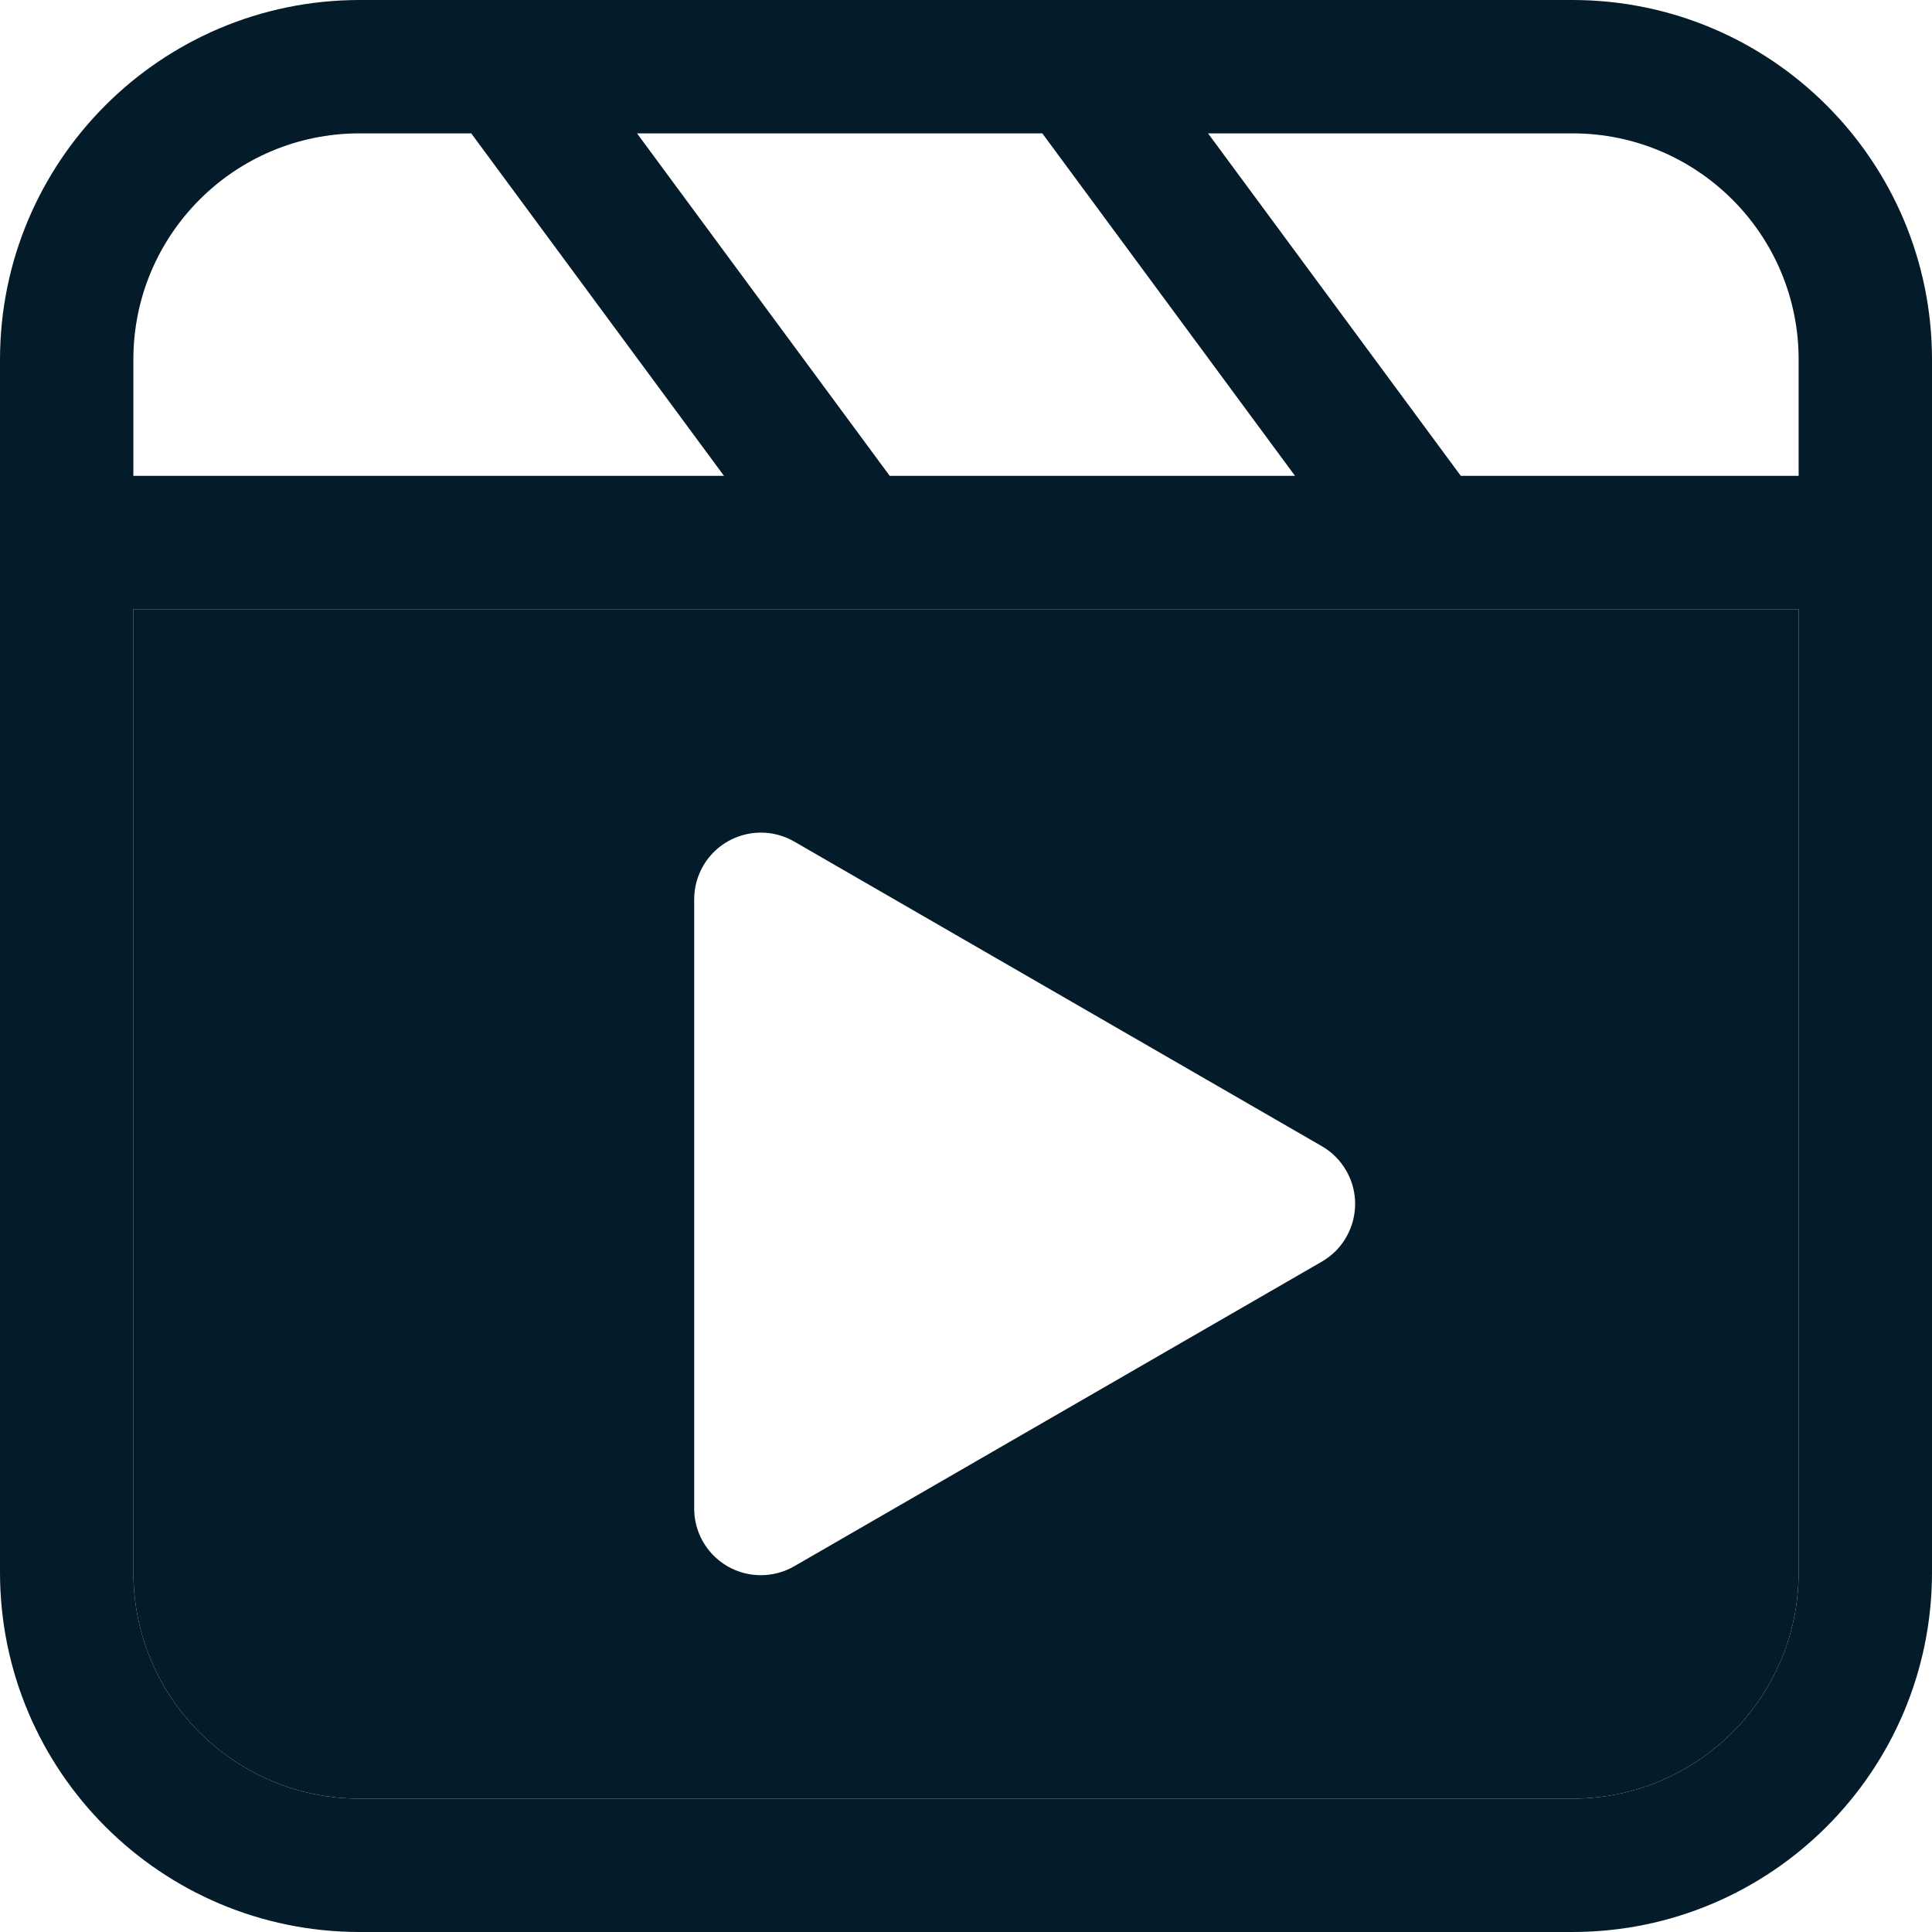 <svg width="32" height="32" viewBox="0 0 32 32" fill="none" xmlns="http://www.w3.org/2000/svg">
<path d="M26.049 0H5.951C2.666 0.004 0.004 2.666 0 5.951V26.049C0.004 29.334 2.666 31.996 5.951 32H26.049C29.334 31.996 31.996 29.334 32 26.049V5.951C31.996 2.666 29.334 0.004 26.049 0ZM29.791 5.951V7.881H24.195L20.009 2.209H26.049C28.115 2.211 29.789 3.885 29.791 5.951ZM17.264 2.209L21.449 7.881H14.736L10.551 2.209H17.264ZM2.209 5.951C2.211 3.885 3.885 2.211 5.951 2.209H7.805L11.991 7.881H2.209V5.951ZM26.049 29.791H5.951C3.885 29.789 2.211 28.115 2.209 26.049V10.09H29.791V26.049C29.789 28.114 28.114 29.789 26.049 29.791Z" fill="#041B29"/>
<path fill-rule="evenodd" clip-rule="evenodd" d="M26.049 29.791H5.951C3.885 29.789 2.211 28.115 2.209 26.049V10.09H29.791V26.049C29.789 28.114 28.114 29.789 26.049 29.791ZM13.155 13.939L21.893 18.984C22.061 19.081 22.2 19.22 22.297 19.388C22.602 19.916 22.421 20.592 21.893 20.897L13.155 25.942C12.987 26.039 12.796 26.09 12.602 26.09C11.992 26.09 11.498 25.596 11.498 24.986V14.895C11.498 14.701 11.549 14.511 11.646 14.343C11.951 13.815 12.626 13.634 13.155 13.939Z" fill="#041B29"/>
</svg>
